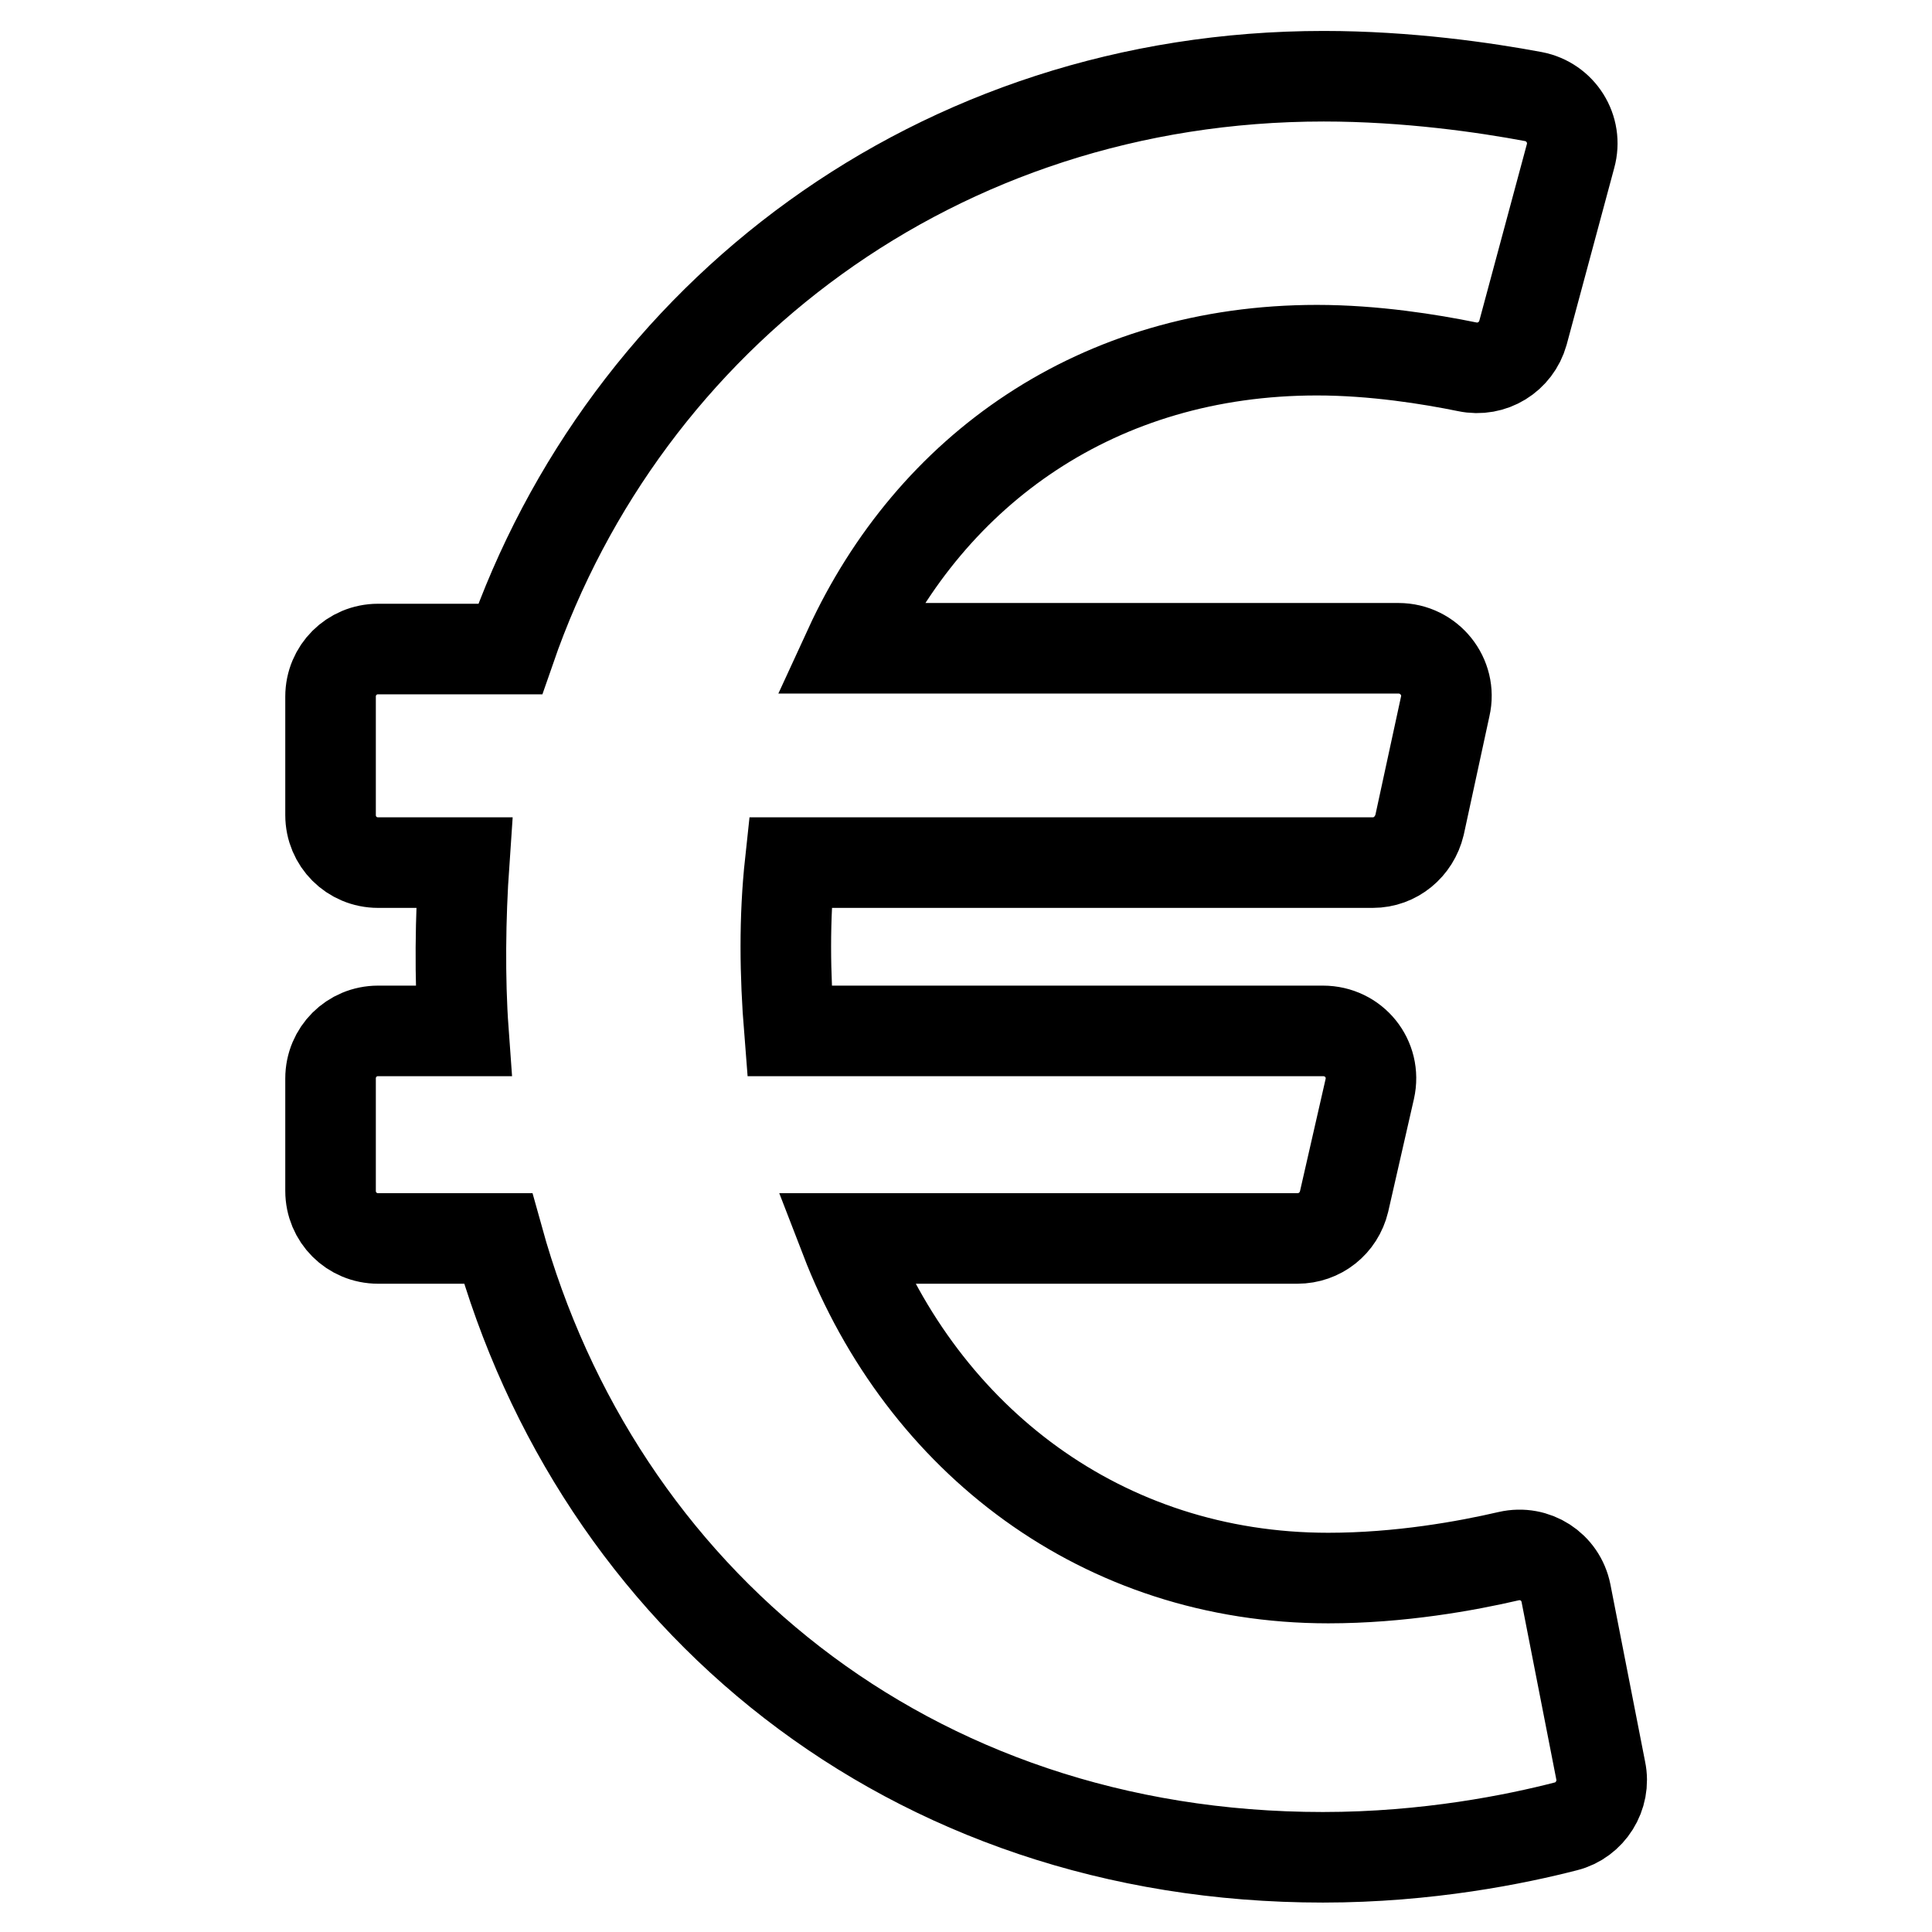 <?xml version="1.0" encoding="utf-8"?>
<!-- Svg Vector Icons : http://www.onlinewebfonts.com/icon -->
<!DOCTYPE svg PUBLIC "-//W3C//DTD SVG 1.1//EN" "http://www.w3.org/Graphics/SVG/1.1/DTD/svg11.dtd">
<svg version="1.1" xmlns="http://www.w3.org/2000/svg" xmlns:xlink="http://www.w3.org/1999/xlink" x="0px" y="0px" viewBox="0 0 256 256" enable-background="new 0 0 256 256" xml:space="preserve">
<g> <path stroke-width="12" fill-opacity="0" stroke="#000000"  d="M207.5,211.1c-0.7-3.5-4.1-5.7-7.6-4.9c-5.6,1.3-14.4,2.9-23.9,2.9c-29.9,0-53.7-18.3-64-45h59.9 c3,0,5.5-2,6.2-4.9l3.4-14.9c0.9-4-2.1-7.7-6.2-7.7h-70.7c-0.6-7.5-0.7-14.9,0.1-22.3h77.2c3,0,5.5-2.1,6.2-5l3.4-15.7 c0.9-3.9-2.1-7.7-6.2-7.7h-72.8c10.9-23.7,33-39.5,62-39.5c7.6,0,15,1.2,19.9,2.2c3.3,0.7,6.5-1.3,7.4-4.5l6.3-23.4 c1-3.6-1.3-7.2-4.9-7.9c-6.4-1.2-16.7-2.7-27.8-2.7c-51.2,0-92.5,31.7-107.8,75.9H50.1c-3.5,0-6.3,2.8-6.3,6.3v15.7 c0,3.5,2.8,6.3,6.3,6.3h11.4c-0.5,7.2-0.6,15.4-0.1,22.3H50.1c-3.5,0-6.3,2.8-6.3,6.3v14.9c0,3.5,2.8,6.3,6.3,6.3H66 c13.2,47.6,54.3,82,109.3,82c13.9,0,25.6-2.4,32.2-4.1c3.2-0.8,5.3-4.1,4.6-7.4L207.5,211.1L207.5,211.1z"/></g>
</svg>
